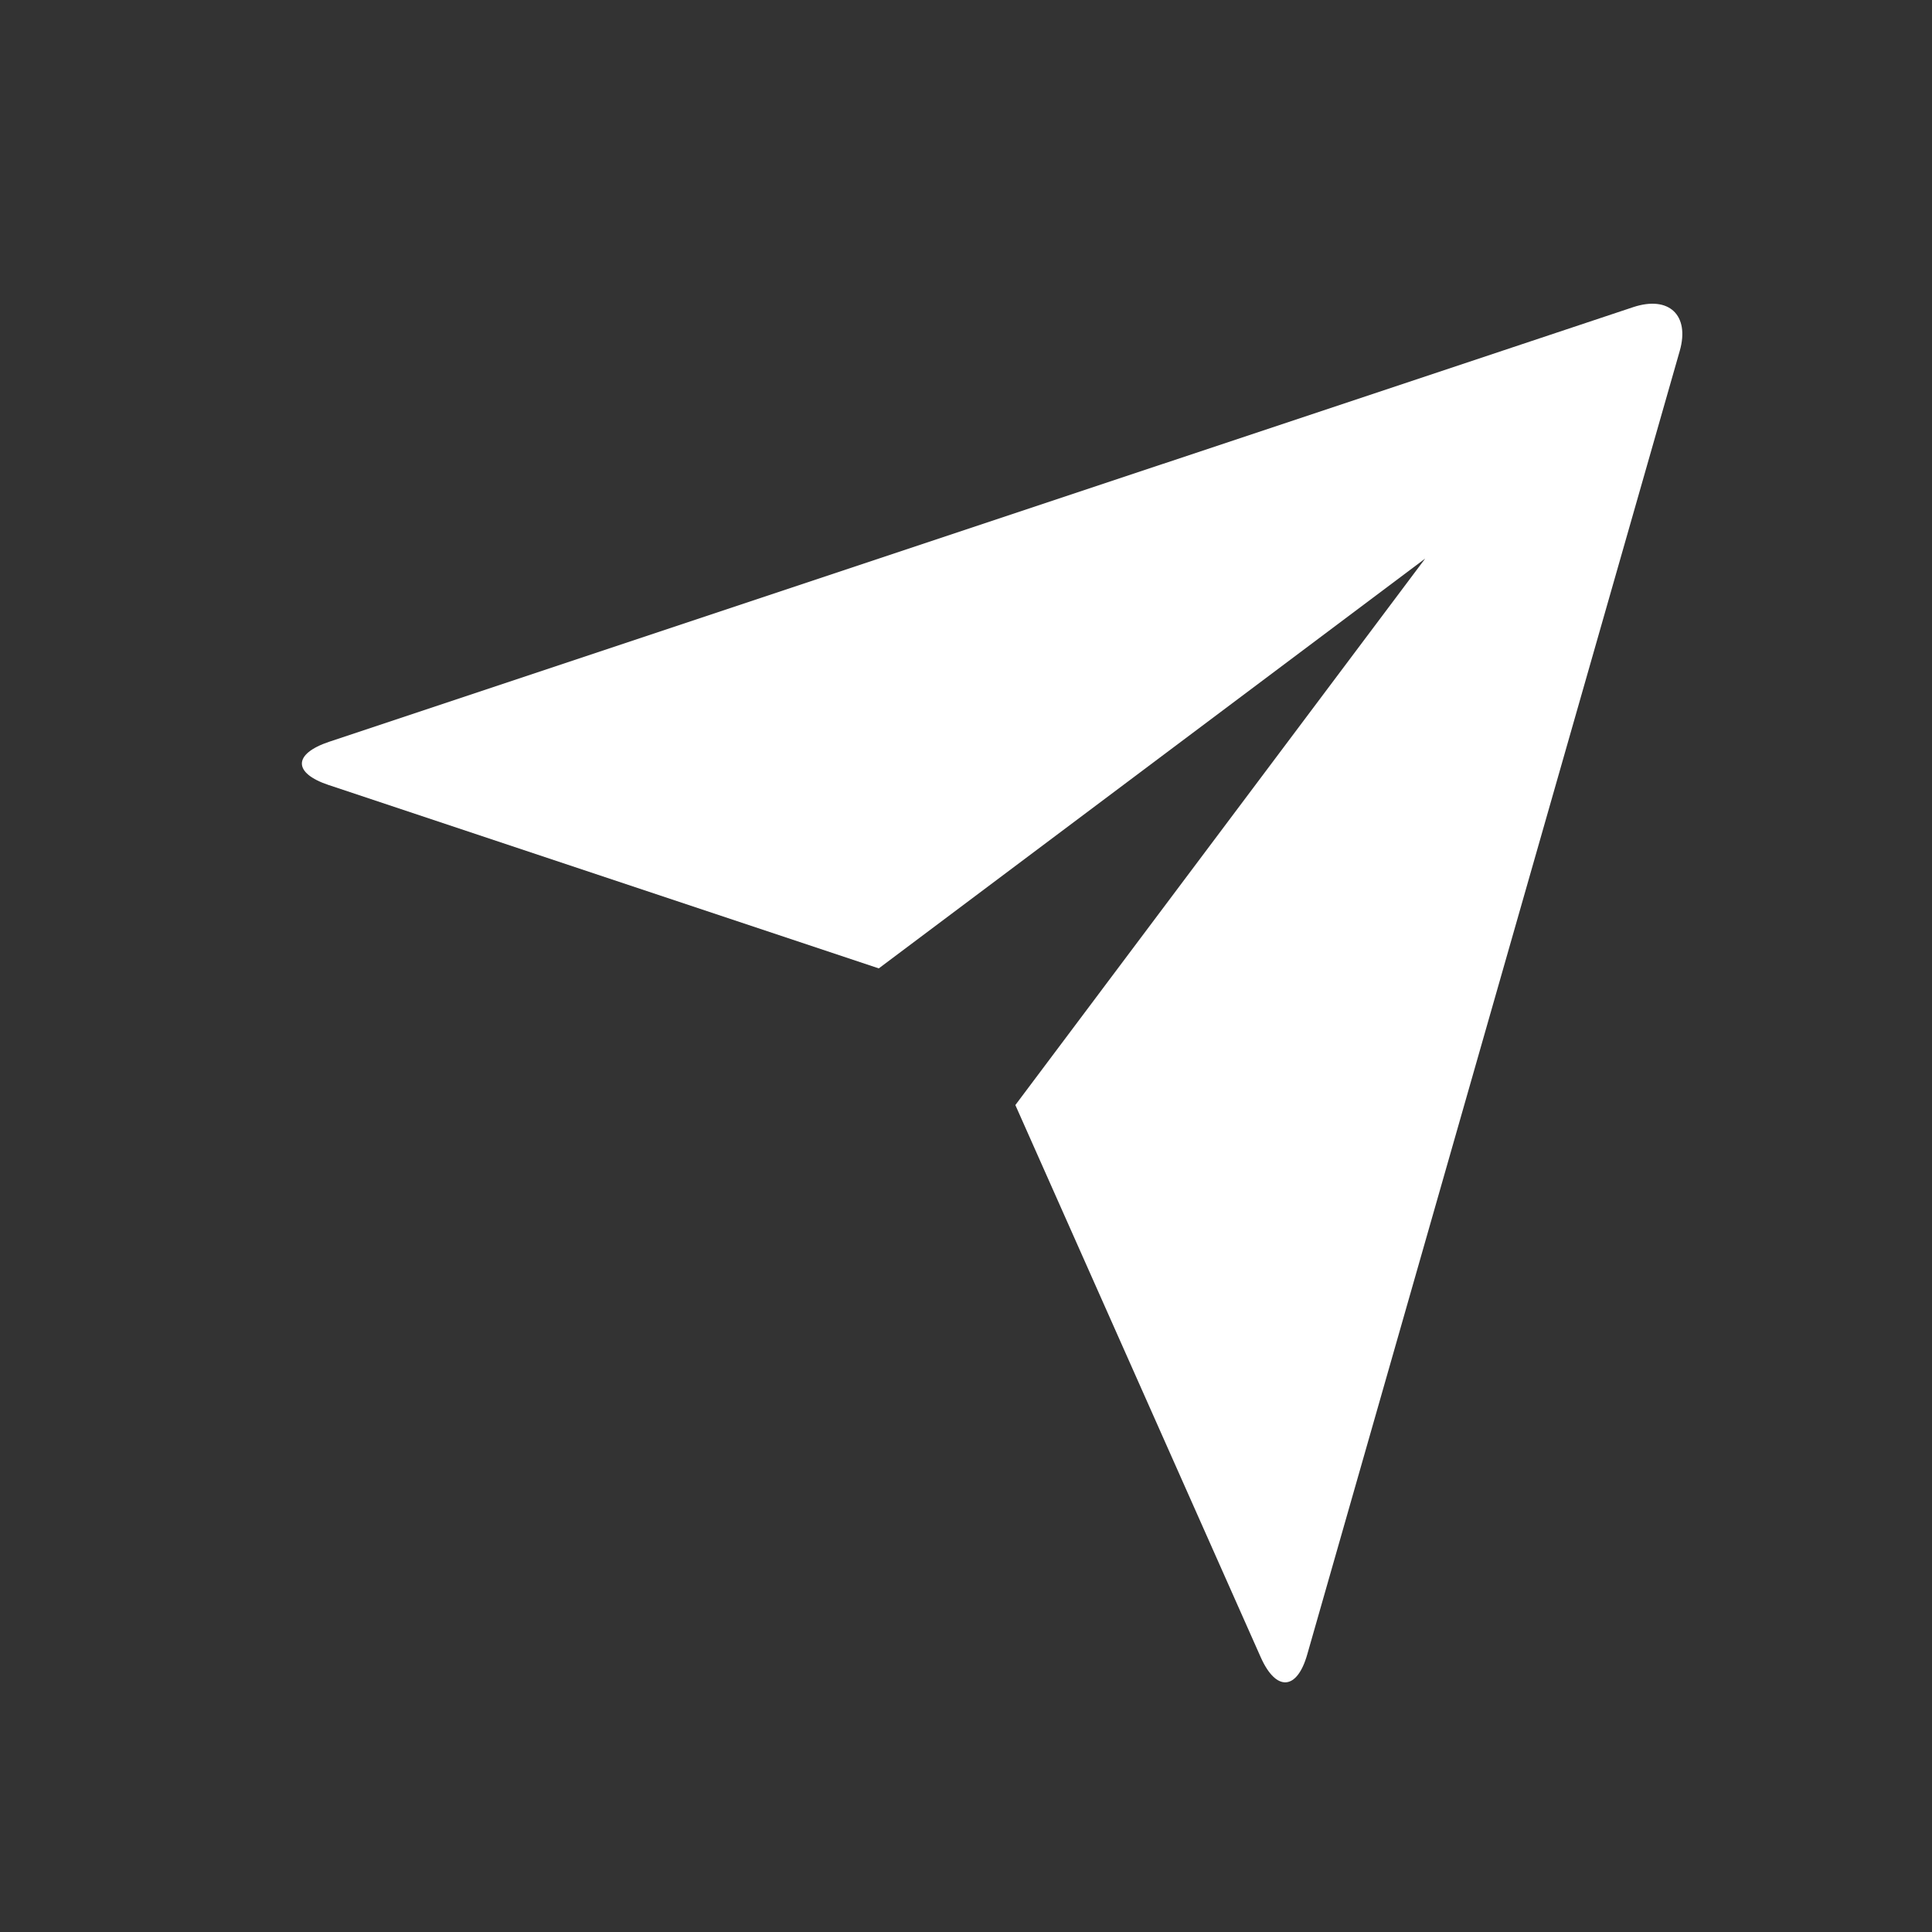 <svg xmlns="http://www.w3.org/2000/svg" width="33" height="33" viewBox="0 0 33 33" fill="none">
  <rect x="0" y="0" width="33" height="33" fill="#333333" stroke="none"/>
  <path d="M5.614 13.409C5.005 13.206 4.999 12.878 5.625 12.669L27.894 5.247C28.511 5.042 28.864 5.387 28.692 5.991L22.329 28.258C22.154 28.875 21.798 28.896 21.536 28.311L17.343 18.875L24.343 9.541L15.01 16.541L5.614 13.409L5.614 13.409Z" fill="white"/>
</svg>